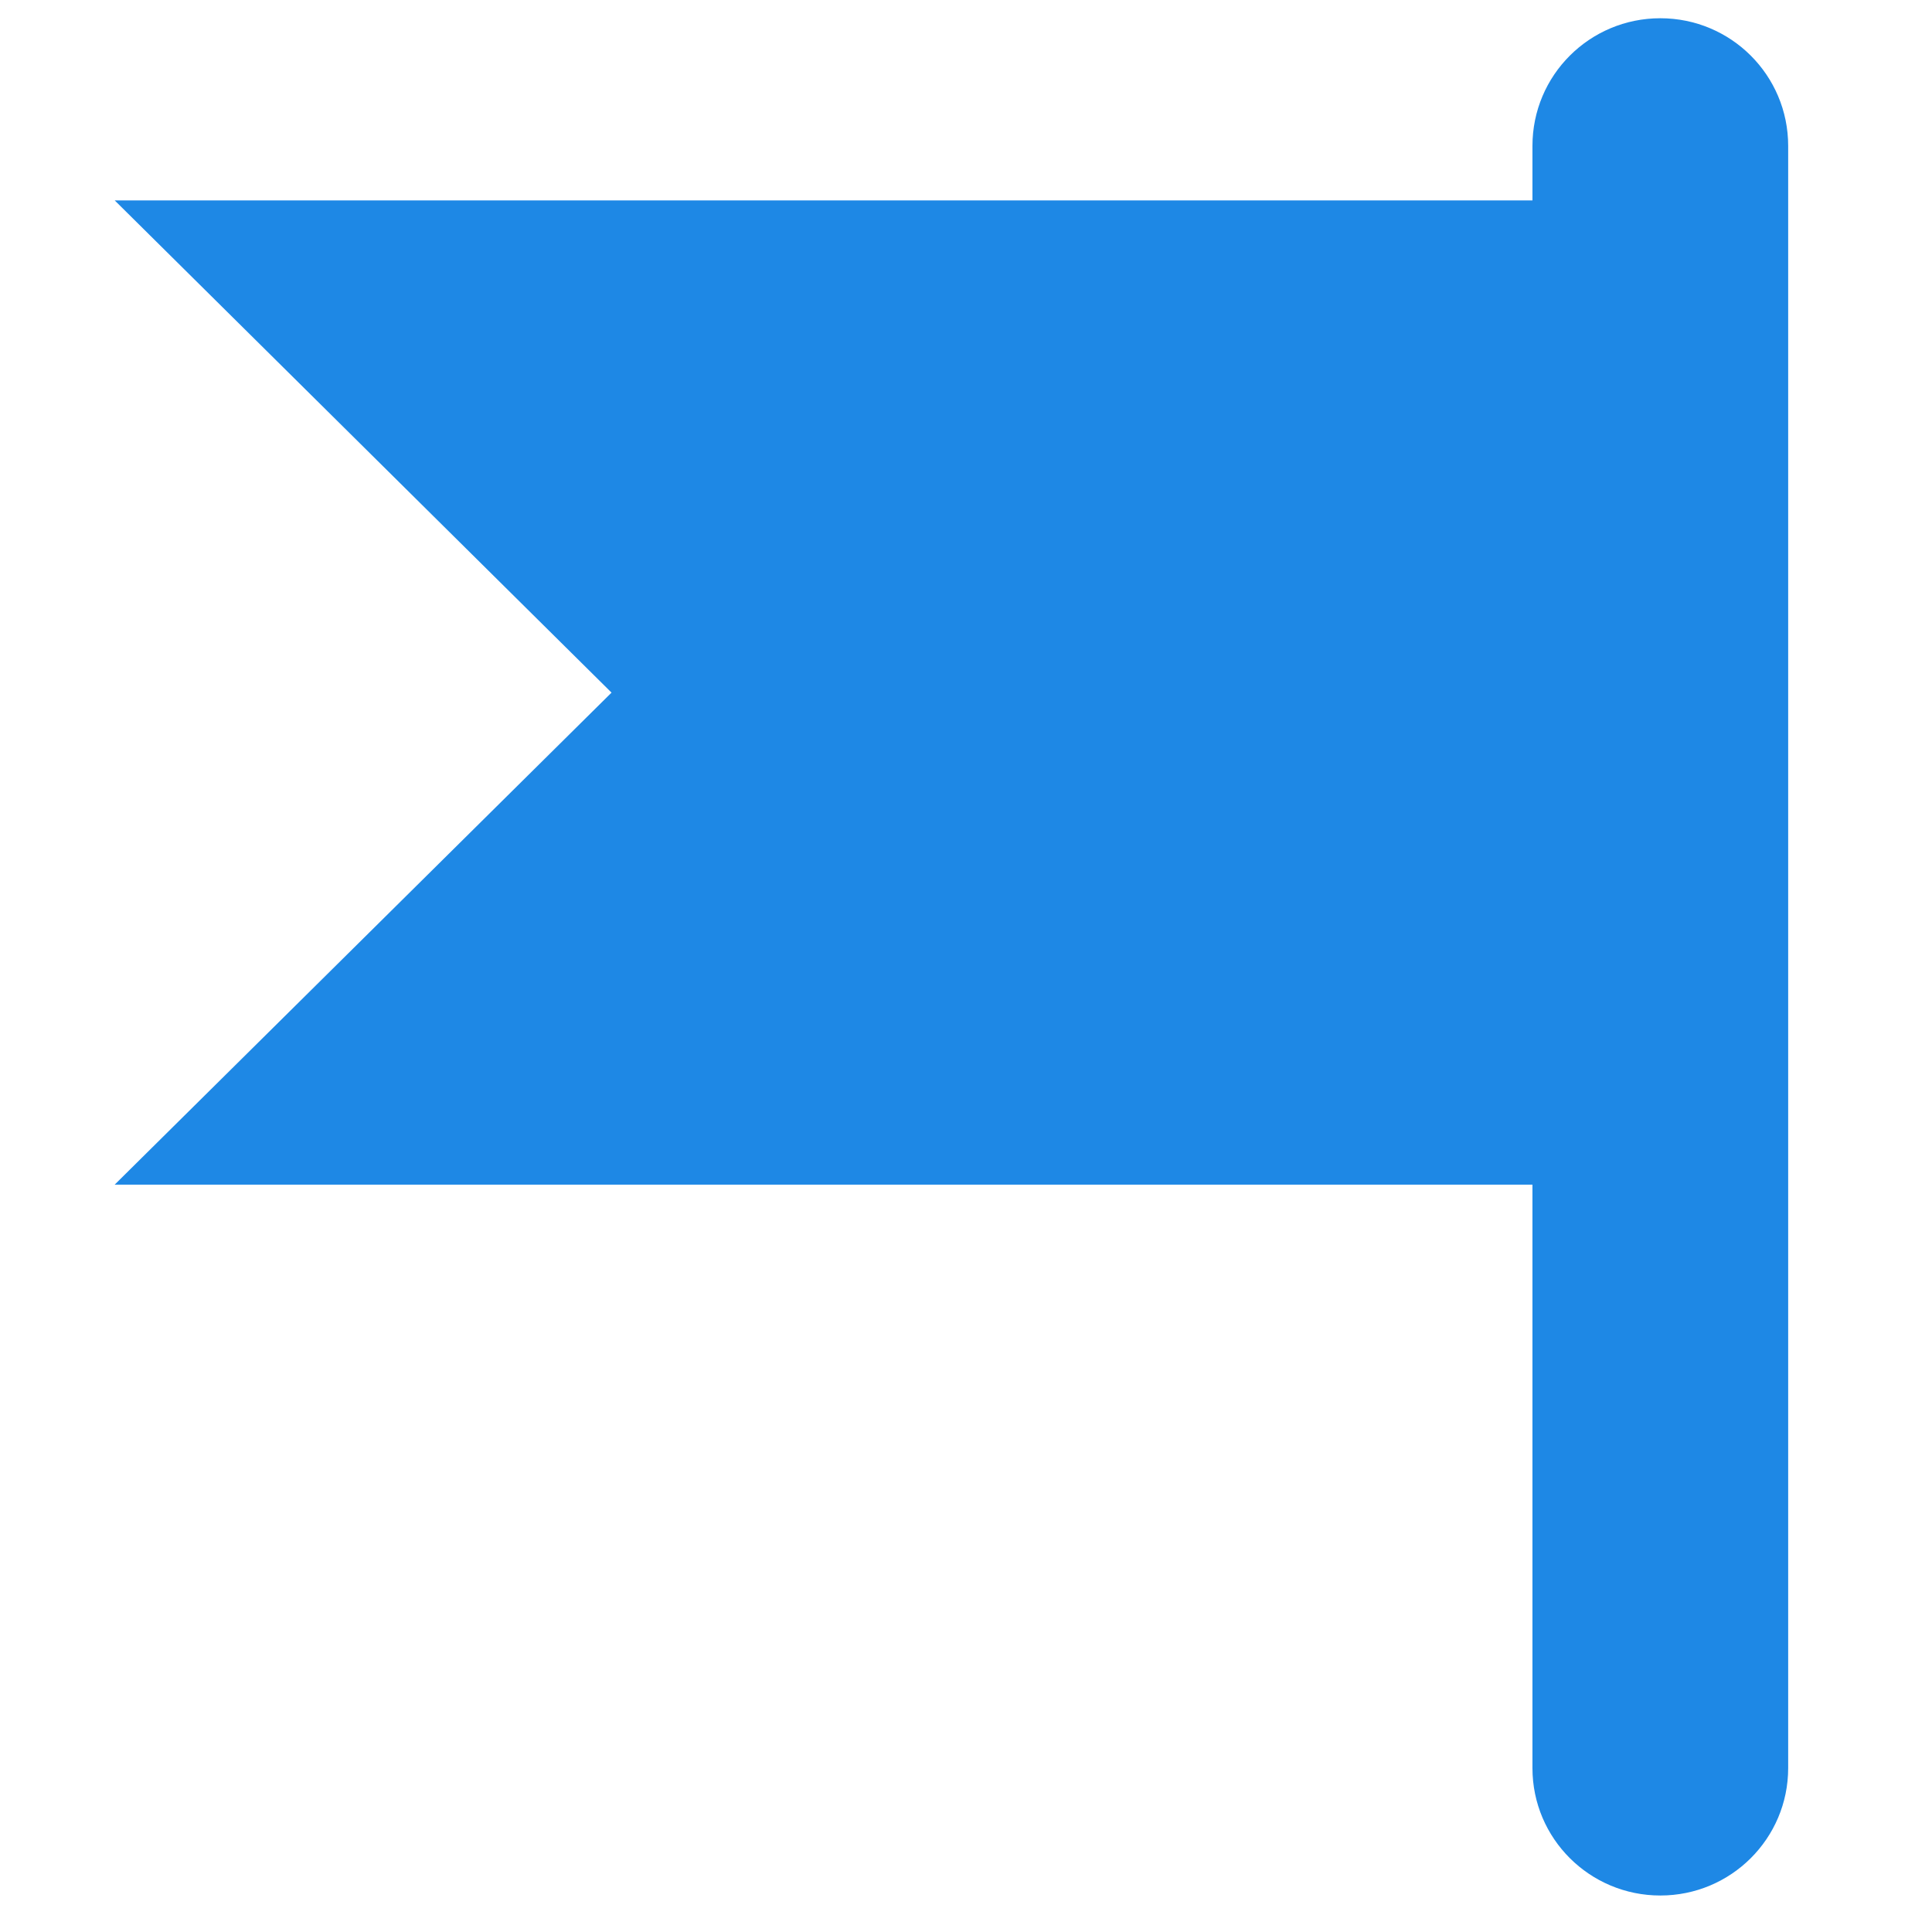 <?xml version="1.0" encoding="UTF-8"?>
<svg xmlns="http://www.w3.org/2000/svg" xmlns:xlink="http://www.w3.org/1999/xlink" width="32px" height="32px" viewBox="0 0 32 36" version="1.1">
<g id="surface1">
<path style=" stroke:none;fill-rule:evenodd;fill:rgb(11.765%,53.333%,89.804%);fill-opacity:1;" d="M 27.234 3.734 L 27.234 22.074 L 0.137 22.074 L 9.395 12.906 L 0.137 3.734 Z M 27.234 3.734 "/>
<path style=" stroke:none;fill-rule:nonzero;fill:rgb(11.765%,53.333%,89.804%);fill-opacity:1;" d="M 31.32 2.719 C 31.32 1.402 30.254 0.34 28.938 0.34 C 27.621 0.34 26.555 1.402 26.555 2.719 L 26.555 32.945 C 26.555 34.258 27.621 35.32 28.938 35.32 C 30.254 35.32 31.32 34.258 31.32 32.945 Z M 31.32 2.719 "/>
</g>
</svg>
